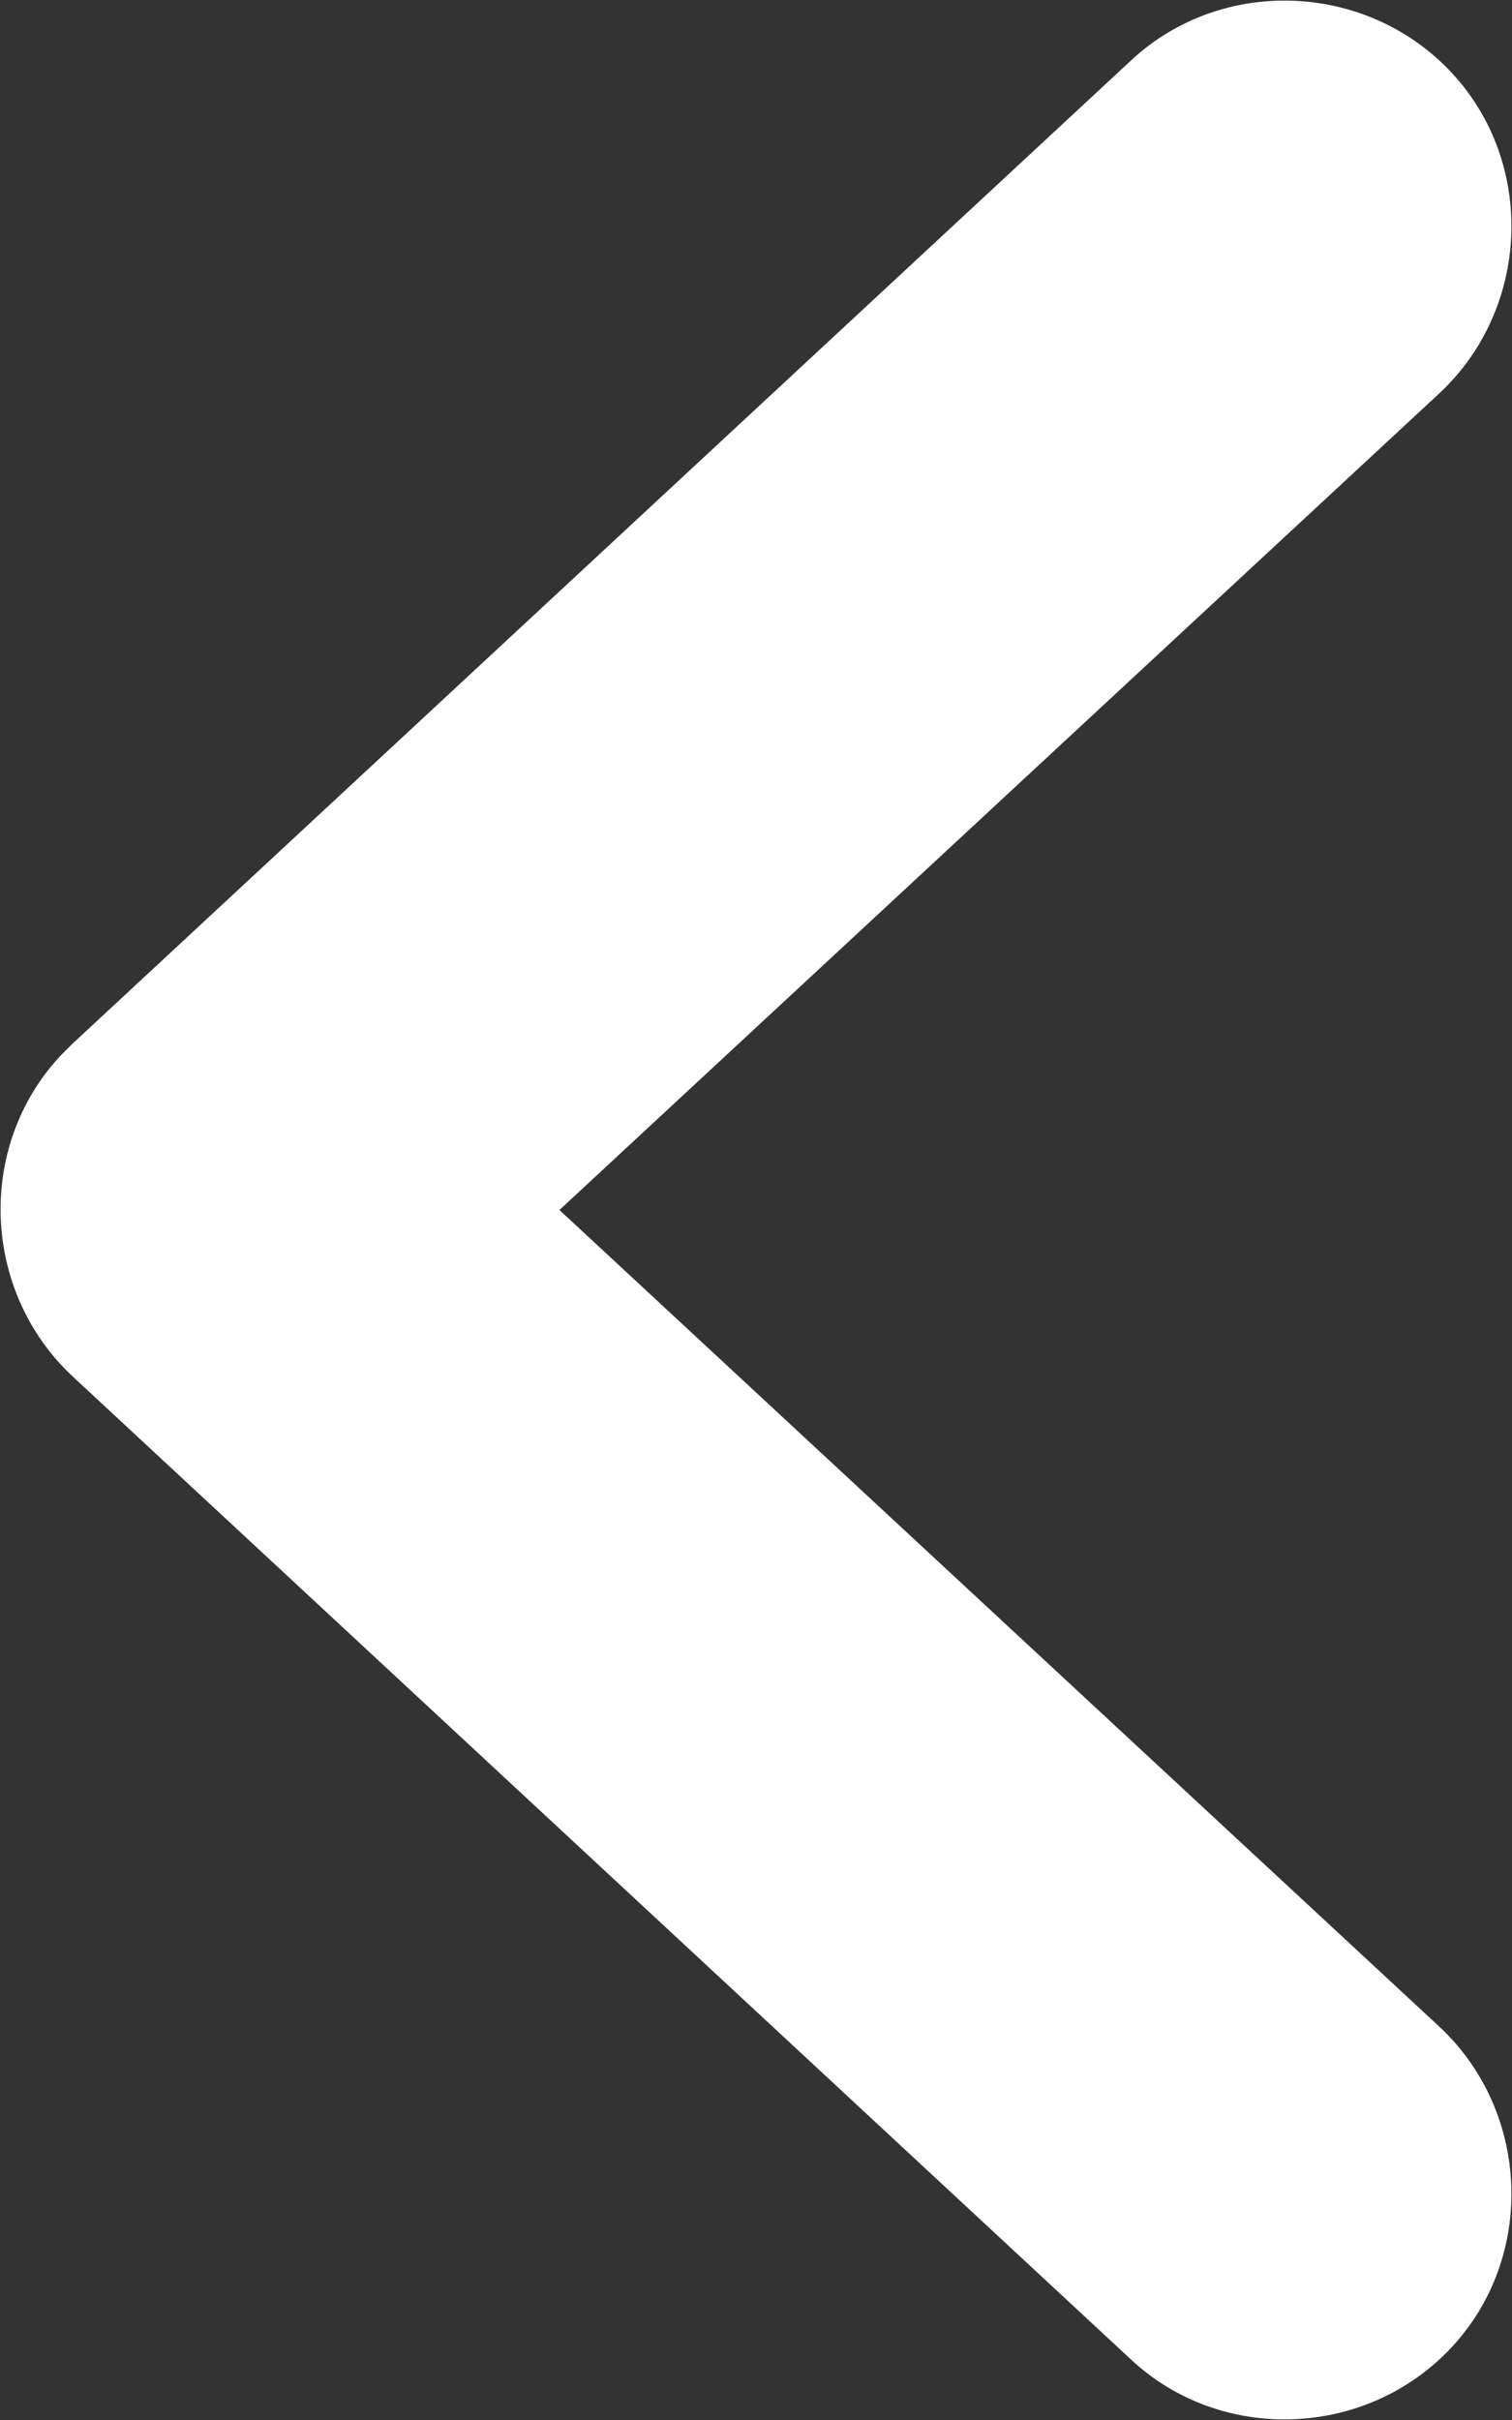 <?xml version="1.0" encoding="UTF-8"?><svg id="Layer_1" xmlns="http://www.w3.org/2000/svg" viewBox="0 0 5 8"><rect x="0" y="0" width="5" height="8" fill="#333333" stroke="none"/><defs><style>.cls-1{fill:#fff;fill-rule:evenodd;}</style></defs><path class="cls-1" d="M4.8.24c.28.3.26.78-.04,1.06,0,0,0,0,0,0l-2.91,2.7,2.91,2.7c.3.28.32.76.04,1.06-.28.3-.76.32-1.06.04L.24,4.55c-.3-.28-.32-.76-.04-1.06.01-.01.03-.03.04-.04L3.74.2c.3-.28.78-.26,1.06.04,0,0,0,0,0,0Z"/></svg>